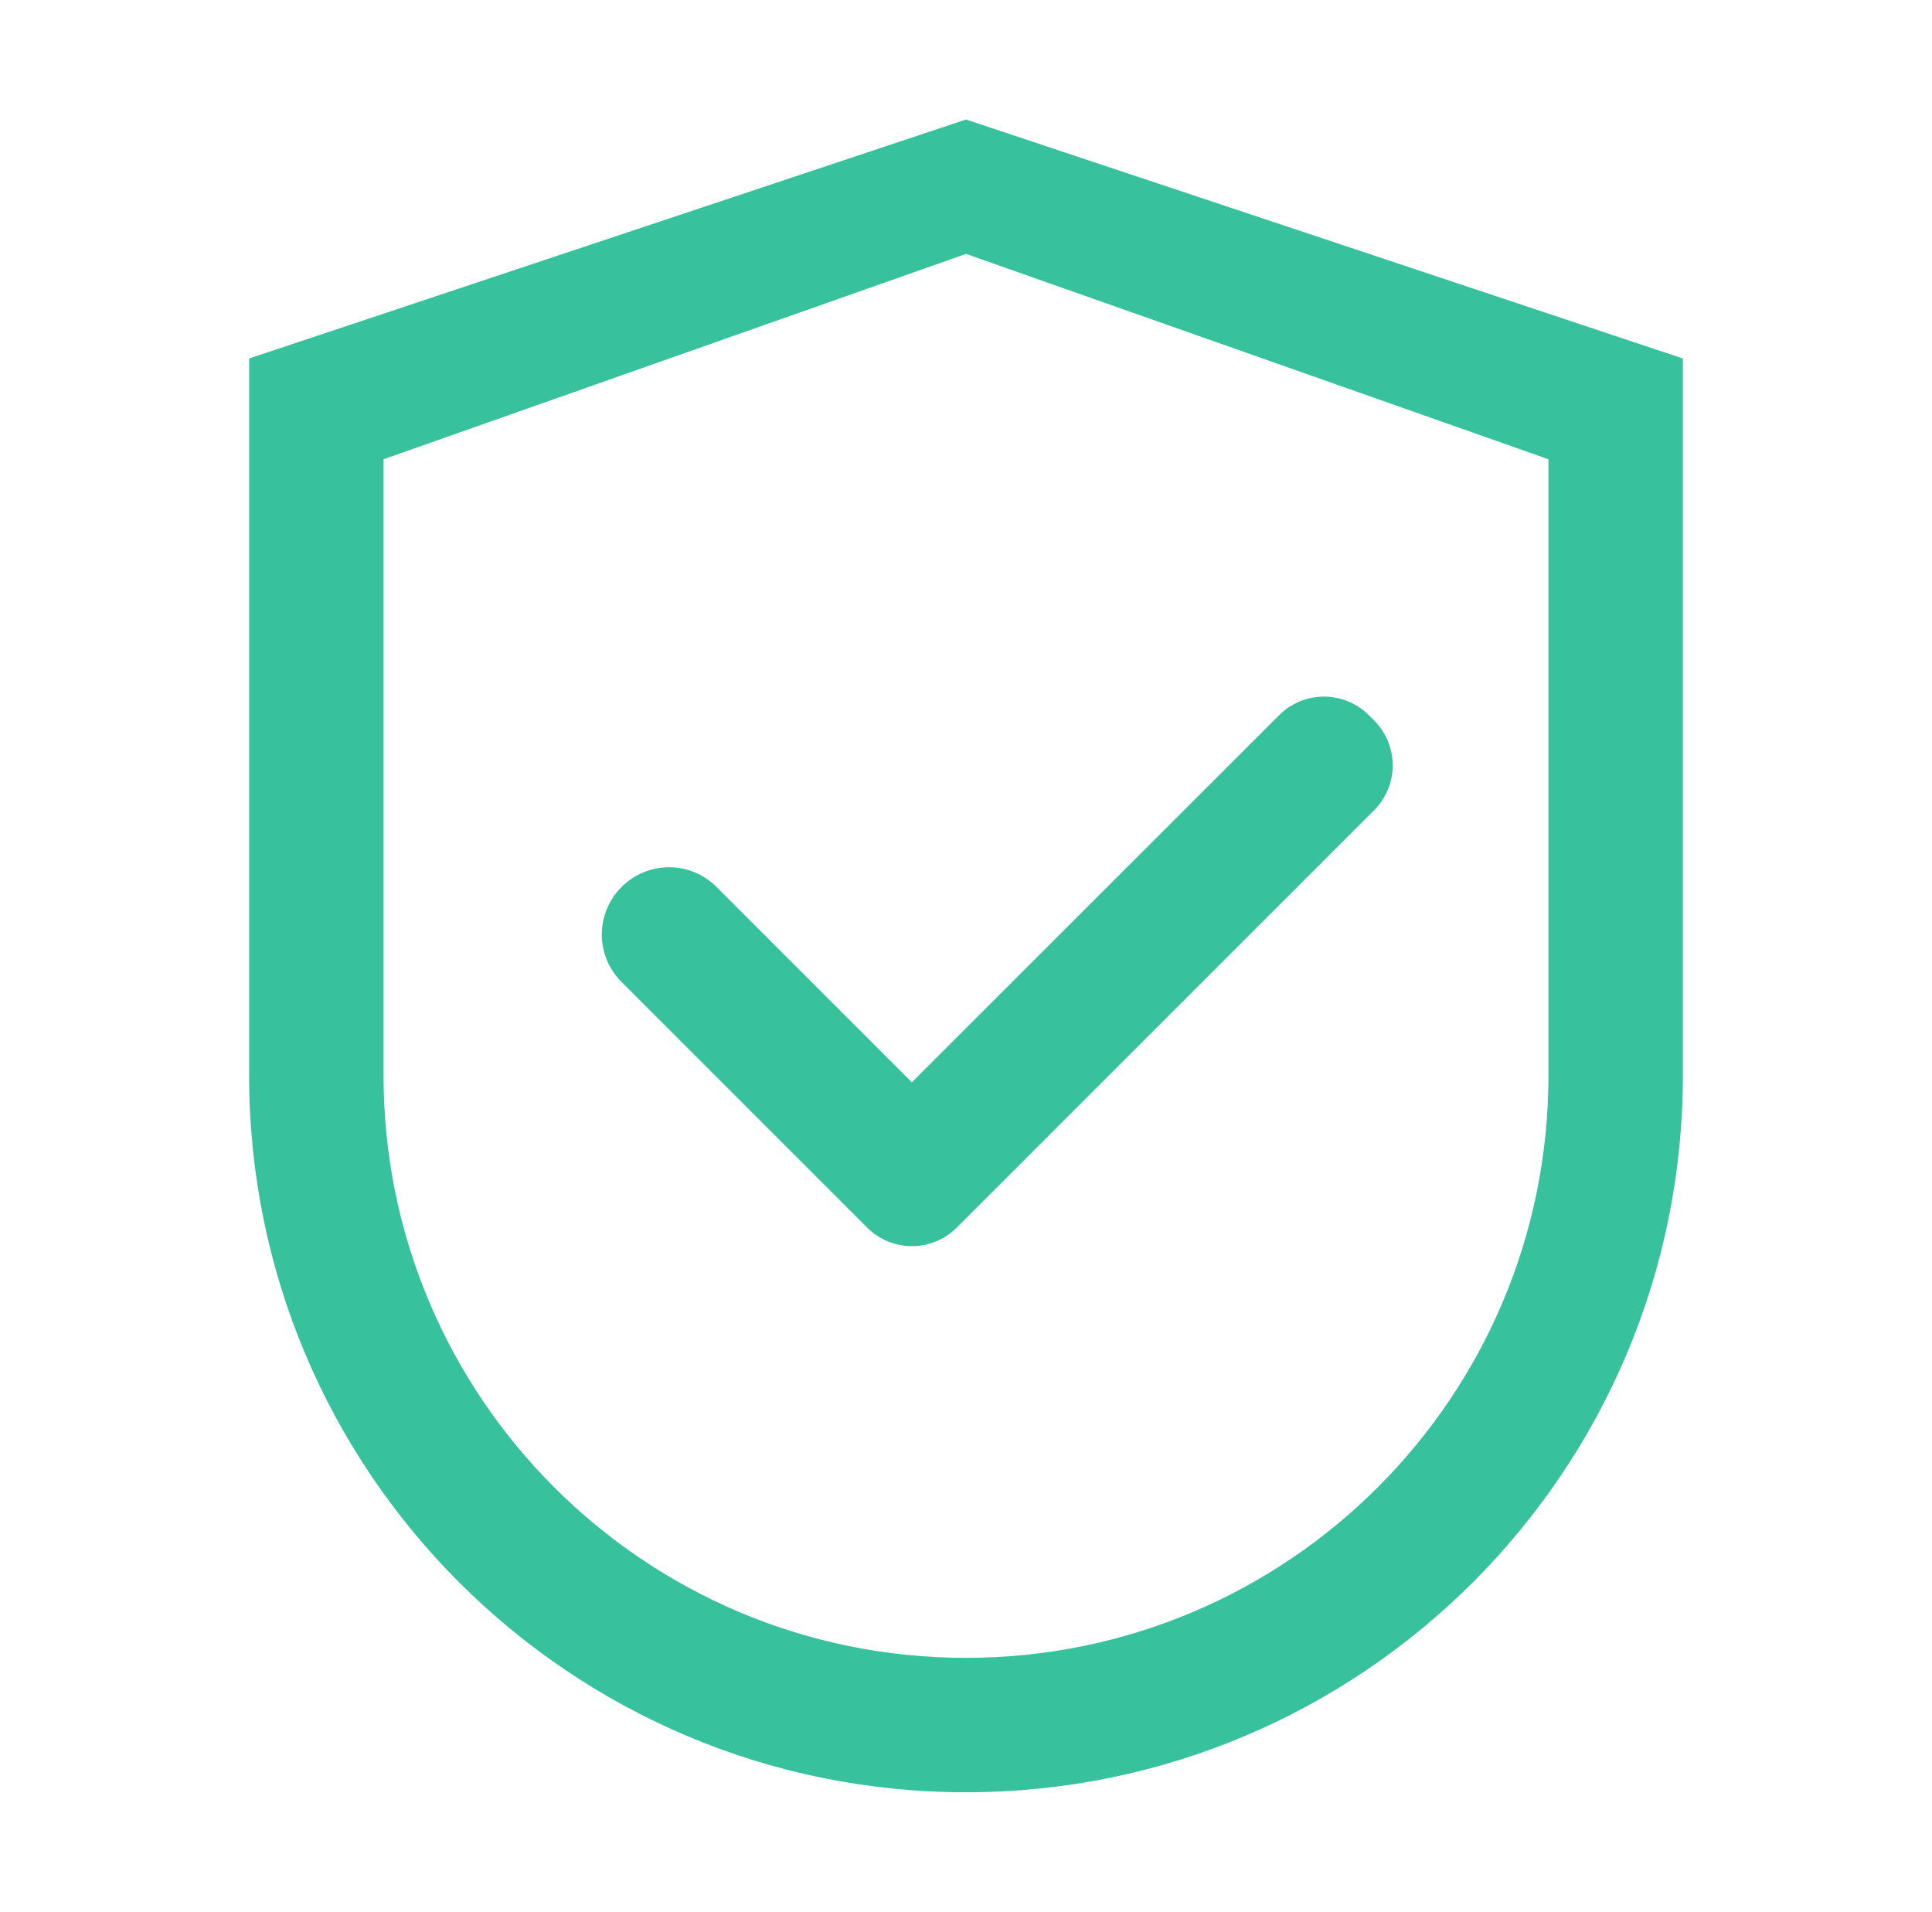 <svg width="95" height="94" viewBox="0 0 95 94" fill="none" xmlns="http://www.w3.org/2000/svg">
<path d="M47.5 5.875L12.25 17.625V52.875C12.25 72.345 28.03 88.125 47.5 88.125C66.97 88.125 82.75 72.345 82.75 52.875V17.625L47.5 5.875ZM76.141 52.875C76.141 68.692 63.317 81.516 47.5 81.516C31.683 81.516 18.859 68.692 18.859 52.875V22.582L47.5 12.484L76.141 22.582V52.875Z" fill="#38C19D"/>
<path d="M35.236 43.613C34.93 43.305 34.566 43.061 34.165 42.894C33.764 42.728 33.334 42.642 32.9 42.642C32.466 42.642 32.036 42.728 31.635 42.894C31.234 43.061 30.87 43.305 30.564 43.613C30.256 43.919 30.012 44.283 29.845 44.684C29.678 45.085 29.593 45.515 29.593 45.949C29.593 46.383 29.678 46.813 29.845 47.214C30.012 47.615 30.256 47.979 30.564 48.285L42.442 60.164L42.635 60.356C42.925 60.647 43.269 60.877 43.648 61.034C44.026 61.191 44.432 61.272 44.843 61.272C45.253 61.272 45.659 61.191 46.038 61.034C46.416 60.877 46.761 60.647 47.05 60.356L67.567 39.84C67.857 39.55 68.088 39.206 68.245 38.827C68.402 38.448 68.483 38.042 68.483 37.632C68.483 37.222 68.402 36.816 68.245 36.437C68.088 36.058 67.857 35.714 67.567 35.424L67.31 35.167C67.02 34.877 66.676 34.647 66.297 34.49C65.918 34.333 65.512 34.252 65.102 34.252C64.692 34.252 64.286 34.333 63.907 34.49C63.528 34.647 63.184 34.877 62.895 35.167L44.838 53.215L35.236 43.613Z" fill="#38C19D"/>
</svg>
